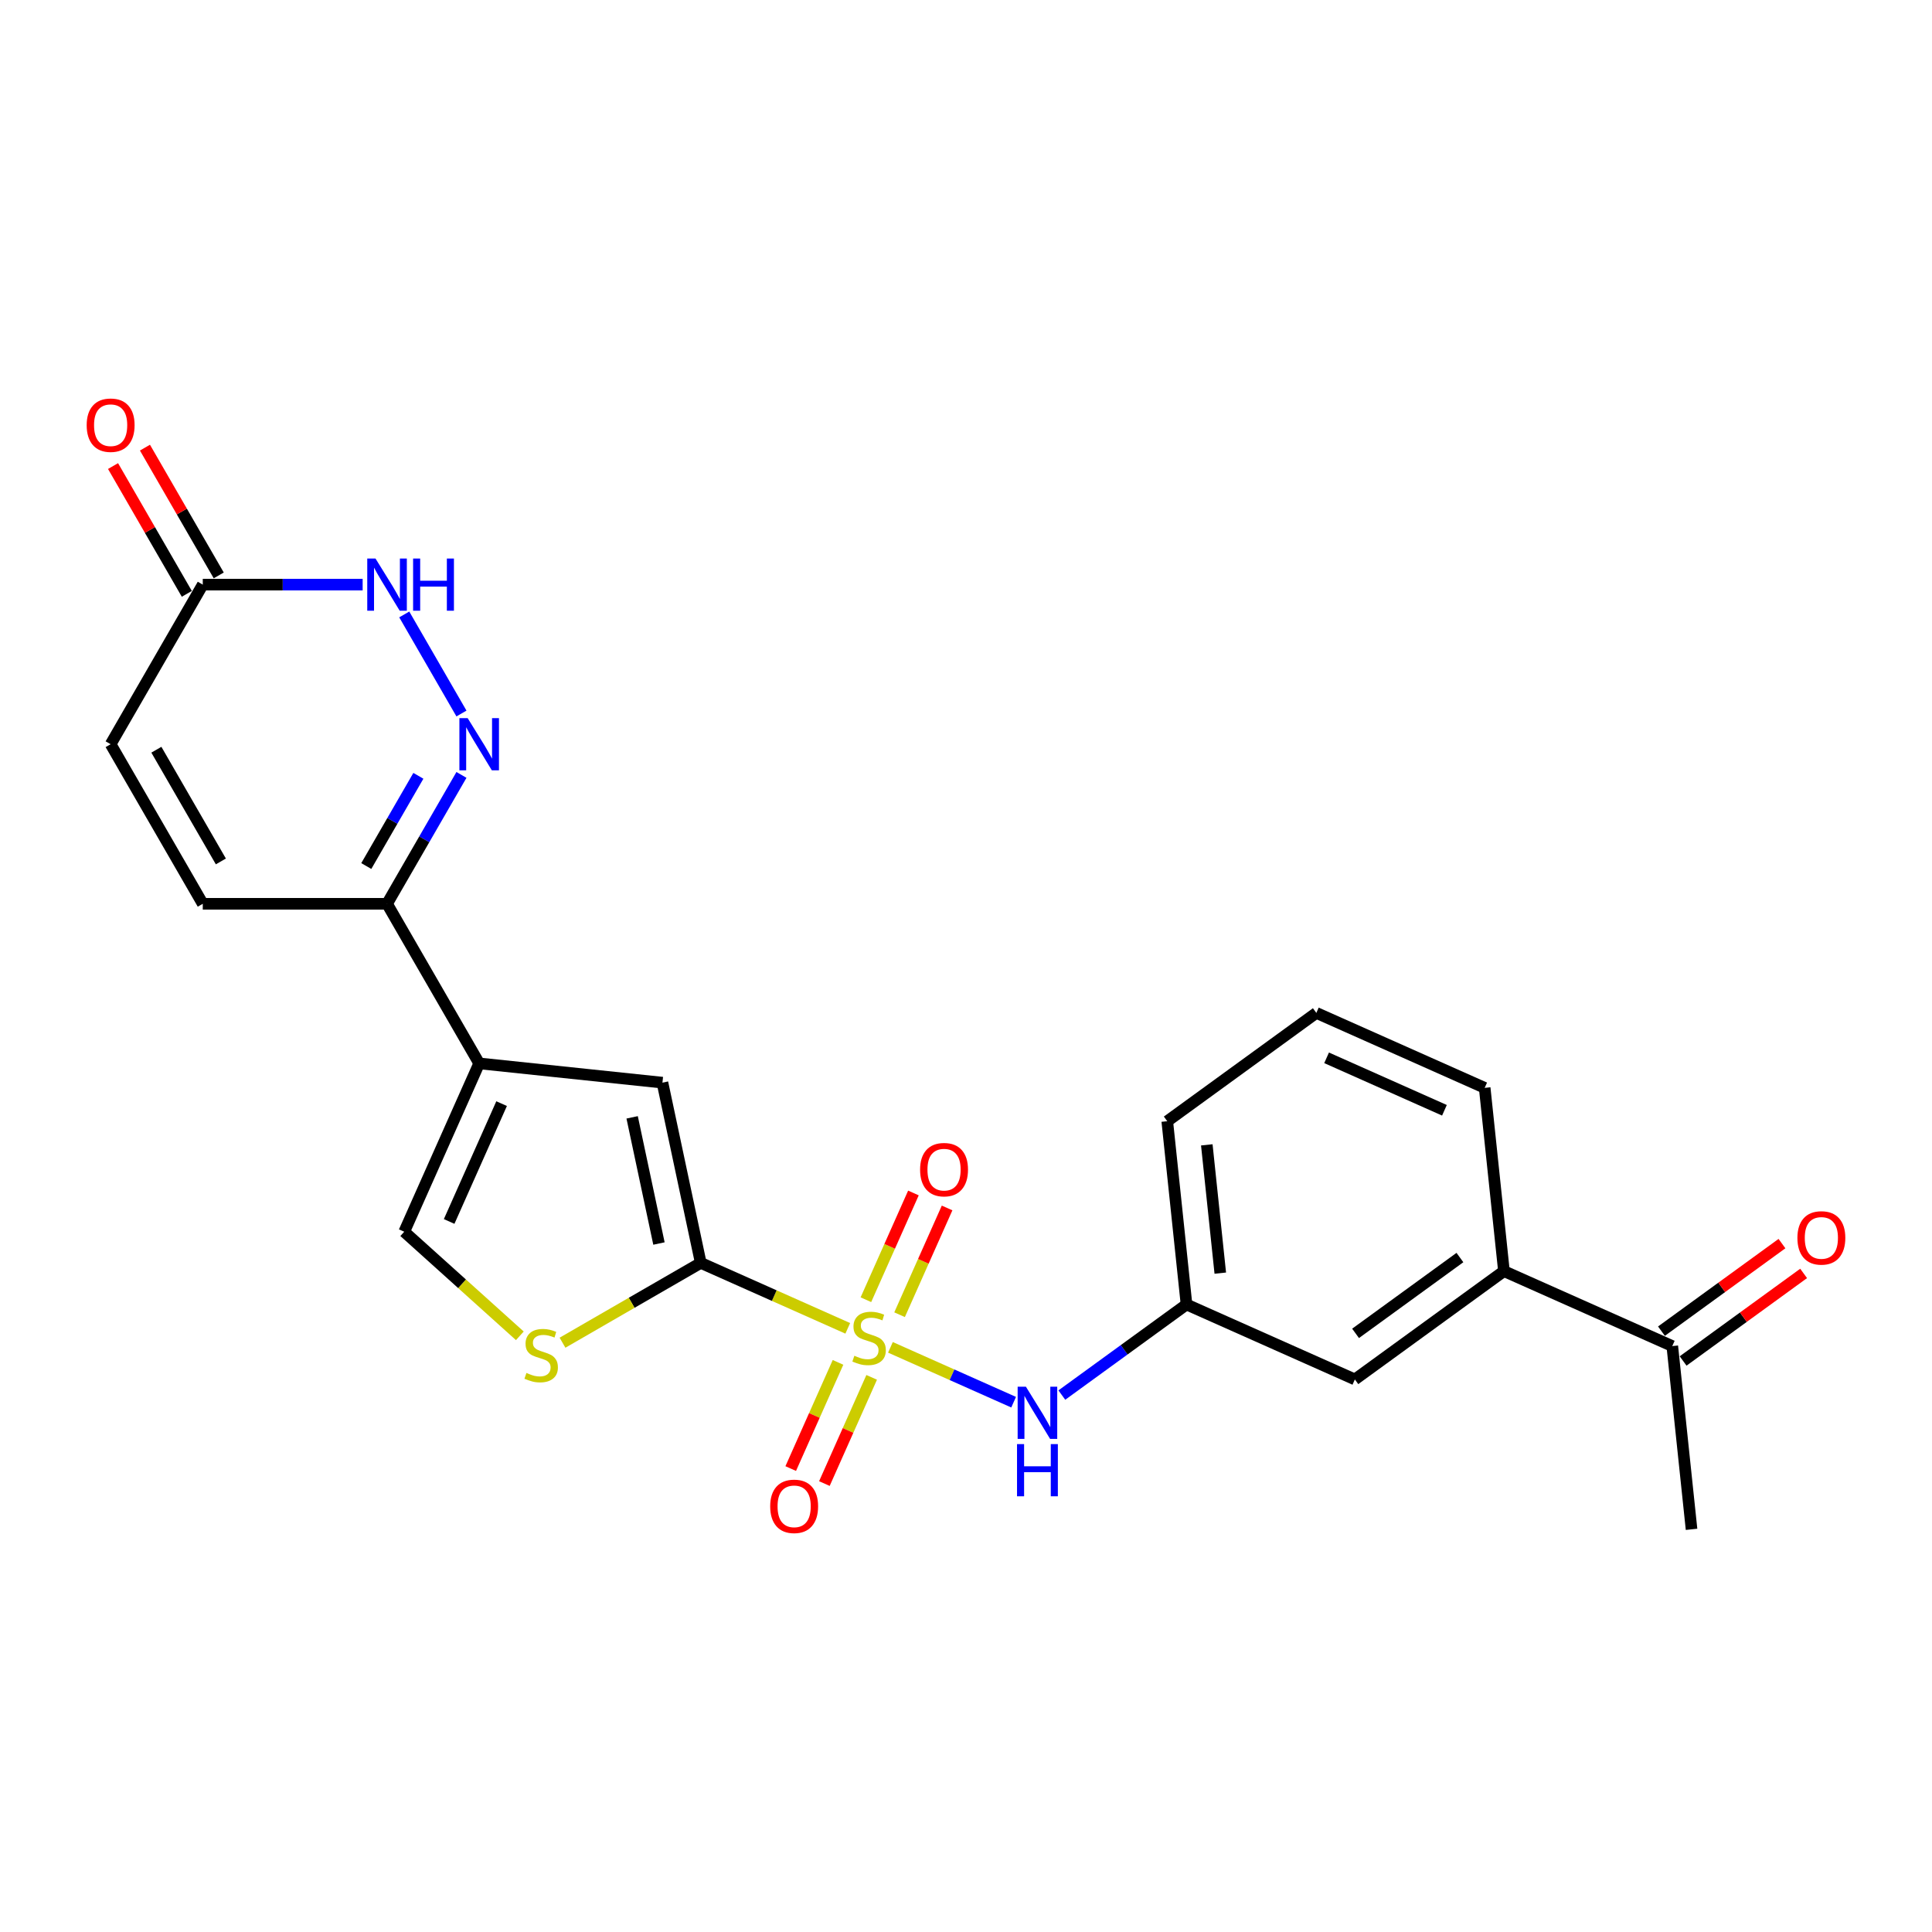 <?xml version='1.0' encoding='iso-8859-1'?>
<svg version='1.1' baseProfile='full'
              xmlns='http://www.w3.org/2000/svg'
                      xmlns:rdkit='http://www.rdkit.org/xml'
                      xmlns:xlink='http://www.w3.org/1999/xlink'
                  xml:space='preserve'
width='1000px' height='1000px' viewBox='0 0 1000 1000'>
<!-- END OF HEADER -->
<rect style='opacity:1.0;fill:#FFFFFF;stroke:none' width='1000' height='1000' x='0' y='0'> </rect>
<path class='bond-0' d='M 438.799,687.547 L 400.755,670.609' style='fill:none;fill-rule:evenodd;stroke:#CCCC00;stroke-width:6px;stroke-linecap:butt;stroke-linejoin:miter;stroke-opacity:1' />
<path class='bond-0' d='M 400.755,670.609 L 362.711,653.671' style='fill:none;fill-rule:evenodd;stroke:#000000;stroke-width:6px;stroke-linecap:butt;stroke-linejoin:miter;stroke-opacity:1' />
<path class='bond-6' d='M 460.889,697.382 L 492.771,711.577' style='fill:none;fill-rule:evenodd;stroke:#CCCC00;stroke-width:6px;stroke-linecap:butt;stroke-linejoin:miter;stroke-opacity:1' />
<path class='bond-6' d='M 492.771,711.577 L 524.652,725.771' style='fill:none;fill-rule:evenodd;stroke:#0000FF;stroke-width:6px;stroke-linecap:butt;stroke-linejoin:miter;stroke-opacity:1' />
<path class='bond-11' d='M 433.751,705.162 L 421.514,732.646' style='fill:none;fill-rule:evenodd;stroke:#CCCC00;stroke-width:6px;stroke-linecap:butt;stroke-linejoin:miter;stroke-opacity:1' />
<path class='bond-11' d='M 421.514,732.646 L 409.277,760.13' style='fill:none;fill-rule:evenodd;stroke:#FF0000;stroke-width:6px;stroke-linecap:butt;stroke-linejoin:miter;stroke-opacity:1' />
<path class='bond-11' d='M 451.177,712.921 L 438.941,740.405' style='fill:none;fill-rule:evenodd;stroke:#CCCC00;stroke-width:6px;stroke-linecap:butt;stroke-linejoin:miter;stroke-opacity:1' />
<path class='bond-11' d='M 438.941,740.405 L 426.704,767.889' style='fill:none;fill-rule:evenodd;stroke:#FF0000;stroke-width:6px;stroke-linecap:butt;stroke-linejoin:miter;stroke-opacity:1' />
<path class='bond-12' d='M 465.615,680.492 L 477.916,652.866' style='fill:none;fill-rule:evenodd;stroke:#CCCC00;stroke-width:6px;stroke-linecap:butt;stroke-linejoin:miter;stroke-opacity:1' />
<path class='bond-12' d='M 477.916,652.866 L 490.216,625.24' style='fill:none;fill-rule:evenodd;stroke:#FF0000;stroke-width:6px;stroke-linecap:butt;stroke-linejoin:miter;stroke-opacity:1' />
<path class='bond-12' d='M 448.189,672.733 L 460.489,645.107' style='fill:none;fill-rule:evenodd;stroke:#CCCC00;stroke-width:6px;stroke-linecap:butt;stroke-linejoin:miter;stroke-opacity:1' />
<path class='bond-12' d='M 460.489,645.107 L 472.789,617.481' style='fill:none;fill-rule:evenodd;stroke:#FF0000;stroke-width:6px;stroke-linecap:butt;stroke-linejoin:miter;stroke-opacity:1' />
<path class='bond-3' d='M 362.711,653.671 L 342.881,560.376' style='fill:none;fill-rule:evenodd;stroke:#000000;stroke-width:6px;stroke-linecap:butt;stroke-linejoin:miter;stroke-opacity:1' />
<path class='bond-3' d='M 341.077,643.642 L 327.196,578.336' style='fill:none;fill-rule:evenodd;stroke:#000000;stroke-width:6px;stroke-linecap:butt;stroke-linejoin:miter;stroke-opacity:1' />
<path class='bond-4' d='M 362.711,653.671 L 326.933,674.327' style='fill:none;fill-rule:evenodd;stroke:#000000;stroke-width:6px;stroke-linecap:butt;stroke-linejoin:miter;stroke-opacity:1' />
<path class='bond-4' d='M 326.933,674.327 L 291.155,694.984' style='fill:none;fill-rule:evenodd;stroke:#CCCC00;stroke-width:6px;stroke-linecap:butt;stroke-linejoin:miter;stroke-opacity:1' />
<path class='bond-1' d='M 248.024,550.406 L 342.881,560.376' style='fill:none;fill-rule:evenodd;stroke:#000000;stroke-width:6px;stroke-linecap:butt;stroke-linejoin:miter;stroke-opacity:1' />
<path class='bond-5' d='M 248.024,550.406 L 200.334,467.805' style='fill:none;fill-rule:evenodd;stroke:#000000;stroke-width:6px;stroke-linecap:butt;stroke-linejoin:miter;stroke-opacity:1' />
<path class='bond-24' d='M 248.024,550.406 L 209.229,637.539' style='fill:none;fill-rule:evenodd;stroke:#000000;stroke-width:6px;stroke-linecap:butt;stroke-linejoin:miter;stroke-opacity:1' />
<path class='bond-24' d='M 259.631,571.235 L 232.475,632.228' style='fill:none;fill-rule:evenodd;stroke:#000000;stroke-width:6px;stroke-linecap:butt;stroke-linejoin:miter;stroke-opacity:1' />
<path class='bond-2' d='M 238.849,401.094 L 219.592,434.449' style='fill:none;fill-rule:evenodd;stroke:#0000FF;stroke-width:6px;stroke-linecap:butt;stroke-linejoin:miter;stroke-opacity:1' />
<path class='bond-2' d='M 219.592,434.449 L 200.334,467.805' style='fill:none;fill-rule:evenodd;stroke:#000000;stroke-width:6px;stroke-linecap:butt;stroke-linejoin:miter;stroke-opacity:1' />
<path class='bond-2' d='M 216.552,401.563 L 203.072,424.911' style='fill:none;fill-rule:evenodd;stroke:#0000FF;stroke-width:6px;stroke-linecap:butt;stroke-linejoin:miter;stroke-opacity:1' />
<path class='bond-2' d='M 203.072,424.911 L 189.591,448.26' style='fill:none;fill-rule:evenodd;stroke:#000000;stroke-width:6px;stroke-linecap:butt;stroke-linejoin:miter;stroke-opacity:1' />
<path class='bond-7' d='M 238.849,369.314 L 209.243,318.034' style='fill:none;fill-rule:evenodd;stroke:#0000FF;stroke-width:6px;stroke-linecap:butt;stroke-linejoin:miter;stroke-opacity:1' />
<path class='bond-8' d='M 269.065,691.415 L 239.147,664.477' style='fill:none;fill-rule:evenodd;stroke:#CCCC00;stroke-width:6px;stroke-linecap:butt;stroke-linejoin:miter;stroke-opacity:1' />
<path class='bond-8' d='M 239.147,664.477 L 209.229,637.539' style='fill:none;fill-rule:evenodd;stroke:#000000;stroke-width:6px;stroke-linecap:butt;stroke-linejoin:miter;stroke-opacity:1' />
<path class='bond-10' d='M 200.334,467.805 L 104.955,467.805' style='fill:none;fill-rule:evenodd;stroke:#000000;stroke-width:6px;stroke-linecap:butt;stroke-linejoin:miter;stroke-opacity:1' />
<path class='bond-16' d='M 549.606,722.084 L 581.874,698.64' style='fill:none;fill-rule:evenodd;stroke:#0000FF;stroke-width:6px;stroke-linecap:butt;stroke-linejoin:miter;stroke-opacity:1' />
<path class='bond-16' d='M 581.874,698.64 L 614.141,675.197' style='fill:none;fill-rule:evenodd;stroke:#000000;stroke-width:6px;stroke-linecap:butt;stroke-linejoin:miter;stroke-opacity:1' />
<path class='bond-26' d='M 187.706,302.603 L 146.33,302.603' style='fill:none;fill-rule:evenodd;stroke:#0000FF;stroke-width:6px;stroke-linecap:butt;stroke-linejoin:miter;stroke-opacity:1' />
<path class='bond-26' d='M 146.33,302.603 L 104.955,302.603' style='fill:none;fill-rule:evenodd;stroke:#000000;stroke-width:6px;stroke-linecap:butt;stroke-linejoin:miter;stroke-opacity:1' />
<path class='bond-9' d='M 104.955,302.603 L 57.265,385.204' style='fill:none;fill-rule:evenodd;stroke:#000000;stroke-width:6px;stroke-linecap:butt;stroke-linejoin:miter;stroke-opacity:1' />
<path class='bond-18' d='M 113.215,297.834 L 94.122,264.765' style='fill:none;fill-rule:evenodd;stroke:#000000;stroke-width:6px;stroke-linecap:butt;stroke-linejoin:miter;stroke-opacity:1' />
<path class='bond-18' d='M 94.122,264.765 L 75.03,231.695' style='fill:none;fill-rule:evenodd;stroke:#FF0000;stroke-width:6px;stroke-linecap:butt;stroke-linejoin:miter;stroke-opacity:1' />
<path class='bond-18' d='M 96.695,307.372 L 77.602,274.303' style='fill:none;fill-rule:evenodd;stroke:#000000;stroke-width:6px;stroke-linecap:butt;stroke-linejoin:miter;stroke-opacity:1' />
<path class='bond-18' d='M 77.602,274.303 L 58.51,241.233' style='fill:none;fill-rule:evenodd;stroke:#FF0000;stroke-width:6px;stroke-linecap:butt;stroke-linejoin:miter;stroke-opacity:1' />
<path class='bond-13' d='M 104.955,467.805 L 57.265,385.204' style='fill:none;fill-rule:evenodd;stroke:#000000;stroke-width:6px;stroke-linecap:butt;stroke-linejoin:miter;stroke-opacity:1' />
<path class='bond-13' d='M 114.321,445.877 L 80.939,388.056' style='fill:none;fill-rule:evenodd;stroke:#000000;stroke-width:6px;stroke-linecap:butt;stroke-linejoin:miter;stroke-opacity:1' />
<path class='bond-14' d='M 778.438,657.928 L 701.275,713.991' style='fill:none;fill-rule:evenodd;stroke:#000000;stroke-width:6px;stroke-linecap:butt;stroke-linejoin:miter;stroke-opacity:1' />
<path class='bond-14' d='M 755.651,650.905 L 701.637,690.149' style='fill:none;fill-rule:evenodd;stroke:#000000;stroke-width:6px;stroke-linecap:butt;stroke-linejoin:miter;stroke-opacity:1' />
<path class='bond-15' d='M 778.438,657.928 L 865.572,696.723' style='fill:none;fill-rule:evenodd;stroke:#000000;stroke-width:6px;stroke-linecap:butt;stroke-linejoin:miter;stroke-opacity:1' />
<path class='bond-25' d='M 778.438,657.928 L 768.468,563.071' style='fill:none;fill-rule:evenodd;stroke:#000000;stroke-width:6px;stroke-linecap:butt;stroke-linejoin:miter;stroke-opacity:1' />
<path class='bond-19' d='M 871.178,704.439 L 902.368,681.778' style='fill:none;fill-rule:evenodd;stroke:#000000;stroke-width:6px;stroke-linecap:butt;stroke-linejoin:miter;stroke-opacity:1' />
<path class='bond-19' d='M 902.368,681.778 L 933.558,659.117' style='fill:none;fill-rule:evenodd;stroke:#FF0000;stroke-width:6px;stroke-linecap:butt;stroke-linejoin:miter;stroke-opacity:1' />
<path class='bond-19' d='M 859.965,689.006 L 891.155,666.346' style='fill:none;fill-rule:evenodd;stroke:#000000;stroke-width:6px;stroke-linecap:butt;stroke-linejoin:miter;stroke-opacity:1' />
<path class='bond-19' d='M 891.155,666.346 L 922.345,643.685' style='fill:none;fill-rule:evenodd;stroke:#FF0000;stroke-width:6px;stroke-linecap:butt;stroke-linejoin:miter;stroke-opacity:1' />
<path class='bond-23' d='M 865.572,696.723 L 875.541,791.579' style='fill:none;fill-rule:evenodd;stroke:#000000;stroke-width:6px;stroke-linecap:butt;stroke-linejoin:miter;stroke-opacity:1' />
<path class='bond-17' d='M 614.141,675.197 L 701.275,713.991' style='fill:none;fill-rule:evenodd;stroke:#000000;stroke-width:6px;stroke-linecap:butt;stroke-linejoin:miter;stroke-opacity:1' />
<path class='bond-22' d='M 614.141,675.197 L 604.171,580.34' style='fill:none;fill-rule:evenodd;stroke:#000000;stroke-width:6px;stroke-linecap:butt;stroke-linejoin:miter;stroke-opacity:1' />
<path class='bond-22' d='M 631.617,658.974 L 624.638,592.574' style='fill:none;fill-rule:evenodd;stroke:#000000;stroke-width:6px;stroke-linecap:butt;stroke-linejoin:miter;stroke-opacity:1' />
<path class='bond-20' d='M 768.468,563.071 L 681.335,524.277' style='fill:none;fill-rule:evenodd;stroke:#000000;stroke-width:6px;stroke-linecap:butt;stroke-linejoin:miter;stroke-opacity:1' />
<path class='bond-20' d='M 747.639,574.679 L 686.646,547.523' style='fill:none;fill-rule:evenodd;stroke:#000000;stroke-width:6px;stroke-linecap:butt;stroke-linejoin:miter;stroke-opacity:1' />
<path class='bond-21' d='M 681.335,524.277 L 604.171,580.34' style='fill:none;fill-rule:evenodd;stroke:#000000;stroke-width:6px;stroke-linecap:butt;stroke-linejoin:miter;stroke-opacity:1' />
<path  class='atom-0' d='M 442.214 701.736
Q 442.519 701.85, 443.778 702.384
Q 445.037 702.919, 446.411 703.262
Q 447.822 703.567, 449.196 703.567
Q 451.752 703.567, 453.24 702.346
Q 454.728 701.087, 454.728 698.913
Q 454.728 697.425, 453.965 696.509
Q 453.24 695.593, 452.095 695.097
Q 450.951 694.601, 449.043 694.029
Q 446.64 693.304, 445.19 692.618
Q 443.778 691.931, 442.748 690.481
Q 441.756 689.031, 441.756 686.59
Q 441.756 683.194, 444.045 681.096
Q 446.373 678.997, 450.951 678.997
Q 454.079 678.997, 457.627 680.485
L 456.75 683.423
Q 453.507 682.088, 451.065 682.088
Q 448.433 682.088, 446.983 683.194
Q 445.533 684.262, 445.571 686.132
Q 445.571 687.582, 446.296 688.459
Q 447.059 689.337, 448.128 689.832
Q 449.234 690.328, 451.065 690.901
Q 453.507 691.664, 454.957 692.427
Q 456.406 693.19, 457.437 694.754
Q 458.505 696.28, 458.505 698.913
Q 458.505 702.651, 455.987 704.674
Q 453.507 706.657, 449.348 706.657
Q 446.945 706.657, 445.114 706.123
Q 443.32 705.627, 441.184 704.75
L 442.214 701.736
' fill='#CCCC00'/>
<path  class='atom-3' d='M 242.053 371.698
L 250.904 386.005
Q 251.782 387.417, 253.193 389.973
Q 254.605 392.529, 254.681 392.682
L 254.681 371.698
L 258.267 371.698
L 258.267 398.71
L 254.567 398.71
L 245.067 383.067
Q 243.96 381.236, 242.778 379.138
Q 241.633 377.039, 241.29 376.391
L 241.29 398.71
L 237.78 398.71
L 237.78 371.698
L 242.053 371.698
' fill='#0000FF'/>
<path  class='atom-5' d='M 272.48 710.631
Q 272.785 710.746, 274.044 711.28
Q 275.303 711.814, 276.676 712.157
Q 278.088 712.462, 279.461 712.462
Q 282.018 712.462, 283.506 711.242
Q 284.993 709.983, 284.993 707.808
Q 284.993 706.32, 284.23 705.404
Q 283.506 704.489, 282.361 703.993
Q 281.216 703.497, 279.309 702.925
Q 276.905 702.2, 275.456 701.513
Q 274.044 700.826, 273.014 699.376
Q 272.022 697.927, 272.022 695.485
Q 272.022 692.089, 274.311 689.991
Q 276.638 687.893, 281.216 687.893
Q 284.345 687.893, 287.893 689.381
L 287.016 692.318
Q 283.773 690.983, 281.331 690.983
Q 278.698 690.983, 277.249 692.089
Q 275.799 693.158, 275.837 695.027
Q 275.837 696.477, 276.562 697.354
Q 277.325 698.232, 278.393 698.728
Q 279.5 699.224, 281.331 699.796
Q 283.773 700.559, 285.222 701.322
Q 286.672 702.085, 287.702 703.649
Q 288.77 705.176, 288.77 707.808
Q 288.77 711.547, 286.252 713.569
Q 283.773 715.553, 279.614 715.553
Q 277.211 715.553, 275.379 715.019
Q 273.586 714.523, 271.45 713.645
L 272.48 710.631
' fill='#CCCC00'/>
<path  class='atom-7' d='M 531.007 717.754
L 539.858 732.06
Q 540.736 733.472, 542.147 736.028
Q 543.559 738.584, 543.635 738.737
L 543.635 717.754
L 547.221 717.754
L 547.221 744.765
L 543.521 744.765
L 534.021 729.123
Q 532.915 727.291, 531.732 725.193
Q 530.587 723.095, 530.244 722.446
L 530.244 744.765
L 526.734 744.765
L 526.734 717.754
L 531.007 717.754
' fill='#0000FF'/>
<path  class='atom-7' d='M 526.41 747.466
L 530.072 747.466
L 530.072 758.95
L 543.883 758.95
L 543.883 747.466
L 547.546 747.466
L 547.546 774.478
L 543.883 774.478
L 543.883 762.002
L 530.072 762.002
L 530.072 774.478
L 526.41 774.478
L 526.41 747.466
' fill='#0000FF'/>
<path  class='atom-8' d='M 194.363 289.097
L 203.214 303.404
Q 204.092 304.816, 205.504 307.372
Q 206.915 309.928, 206.991 310.081
L 206.991 289.097
L 210.578 289.097
L 210.578 316.109
L 206.877 316.109
L 197.377 300.466
Q 196.271 298.635, 195.088 296.537
Q 193.944 294.438, 193.6 293.79
L 193.6 316.109
L 190.09 316.109
L 190.09 289.097
L 194.363 289.097
' fill='#0000FF'/>
<path  class='atom-8' d='M 213.821 289.097
L 217.483 289.097
L 217.483 300.581
L 231.294 300.581
L 231.294 289.097
L 234.957 289.097
L 234.957 316.109
L 231.294 316.109
L 231.294 303.633
L 217.483 303.633
L 217.483 316.109
L 213.821 316.109
L 213.821 289.097
' fill='#0000FF'/>
<path  class='atom-12' d='M 398.651 779.675
Q 398.651 773.189, 401.856 769.564
Q 405.06 765.94, 411.05 765.94
Q 417.04 765.94, 420.245 769.564
Q 423.449 773.189, 423.449 779.675
Q 423.449 786.237, 420.207 789.976
Q 416.964 793.676, 411.05 793.676
Q 405.098 793.676, 401.856 789.976
Q 398.651 786.275, 398.651 779.675
M 411.05 790.624
Q 415.17 790.624, 417.383 787.877
Q 419.634 785.092, 419.634 779.675
Q 419.634 774.372, 417.383 771.701
Q 415.17 768.992, 411.05 768.992
Q 406.93 768.992, 404.679 771.663
Q 402.466 774.333, 402.466 779.675
Q 402.466 785.13, 404.679 787.877
Q 406.93 790.624, 411.05 790.624
' fill='#FF0000'/>
<path  class='atom-13' d='M 476.239 605.408
Q 476.239 598.922, 479.444 595.298
Q 482.649 591.673, 488.639 591.673
Q 494.628 591.673, 497.833 595.298
Q 501.038 598.922, 501.038 605.408
Q 501.038 611.97, 497.795 615.709
Q 494.552 619.41, 488.639 619.41
Q 482.687 619.41, 479.444 615.709
Q 476.239 612.008, 476.239 605.408
M 488.639 616.357
Q 492.759 616.357, 494.972 613.61
Q 497.223 610.825, 497.223 605.408
Q 497.223 600.105, 494.972 597.434
Q 492.759 594.725, 488.639 594.725
Q 484.518 594.725, 482.267 597.396
Q 480.055 600.067, 480.055 605.408
Q 480.055 610.864, 482.267 613.61
Q 484.518 616.357, 488.639 616.357
' fill='#FF0000'/>
<path  class='atom-19' d='M 44.866 220.078
Q 44.866 213.592, 48.07 209.968
Q 51.275 206.344, 57.265 206.344
Q 63.255 206.344, 66.46 209.968
Q 69.664 213.592, 69.664 220.078
Q 69.664 226.64, 66.421 230.379
Q 63.178 234.08, 57.265 234.08
Q 51.313 234.08, 48.07 230.379
Q 44.866 226.678, 44.866 220.078
M 57.265 231.028
Q 61.385 231.028, 63.598 228.281
Q 65.849 225.496, 65.849 220.078
Q 65.849 214.775, 63.598 212.105
Q 61.385 209.396, 57.265 209.396
Q 53.145 209.396, 50.894 212.066
Q 48.681 214.737, 48.681 220.078
Q 48.681 225.534, 50.894 228.281
Q 53.145 231.028, 57.265 231.028
' fill='#FF0000'/>
<path  class='atom-20' d='M 930.336 640.736
Q 930.336 634.251, 933.54 630.626
Q 936.745 627.002, 942.735 627.002
Q 948.725 627.002, 951.93 630.626
Q 955.134 634.251, 955.134 640.736
Q 955.134 647.298, 951.891 651.037
Q 948.649 654.738, 942.735 654.738
Q 936.783 654.738, 933.54 651.037
Q 930.336 647.337, 930.336 640.736
M 942.735 651.686
Q 946.855 651.686, 949.068 648.939
Q 951.319 646.154, 951.319 640.736
Q 951.319 635.433, 949.068 632.763
Q 946.855 630.054, 942.735 630.054
Q 938.615 630.054, 936.364 632.724
Q 934.151 635.395, 934.151 640.736
Q 934.151 646.192, 936.364 648.939
Q 938.615 651.686, 942.735 651.686
' fill='#FF0000'/>
</svg>
